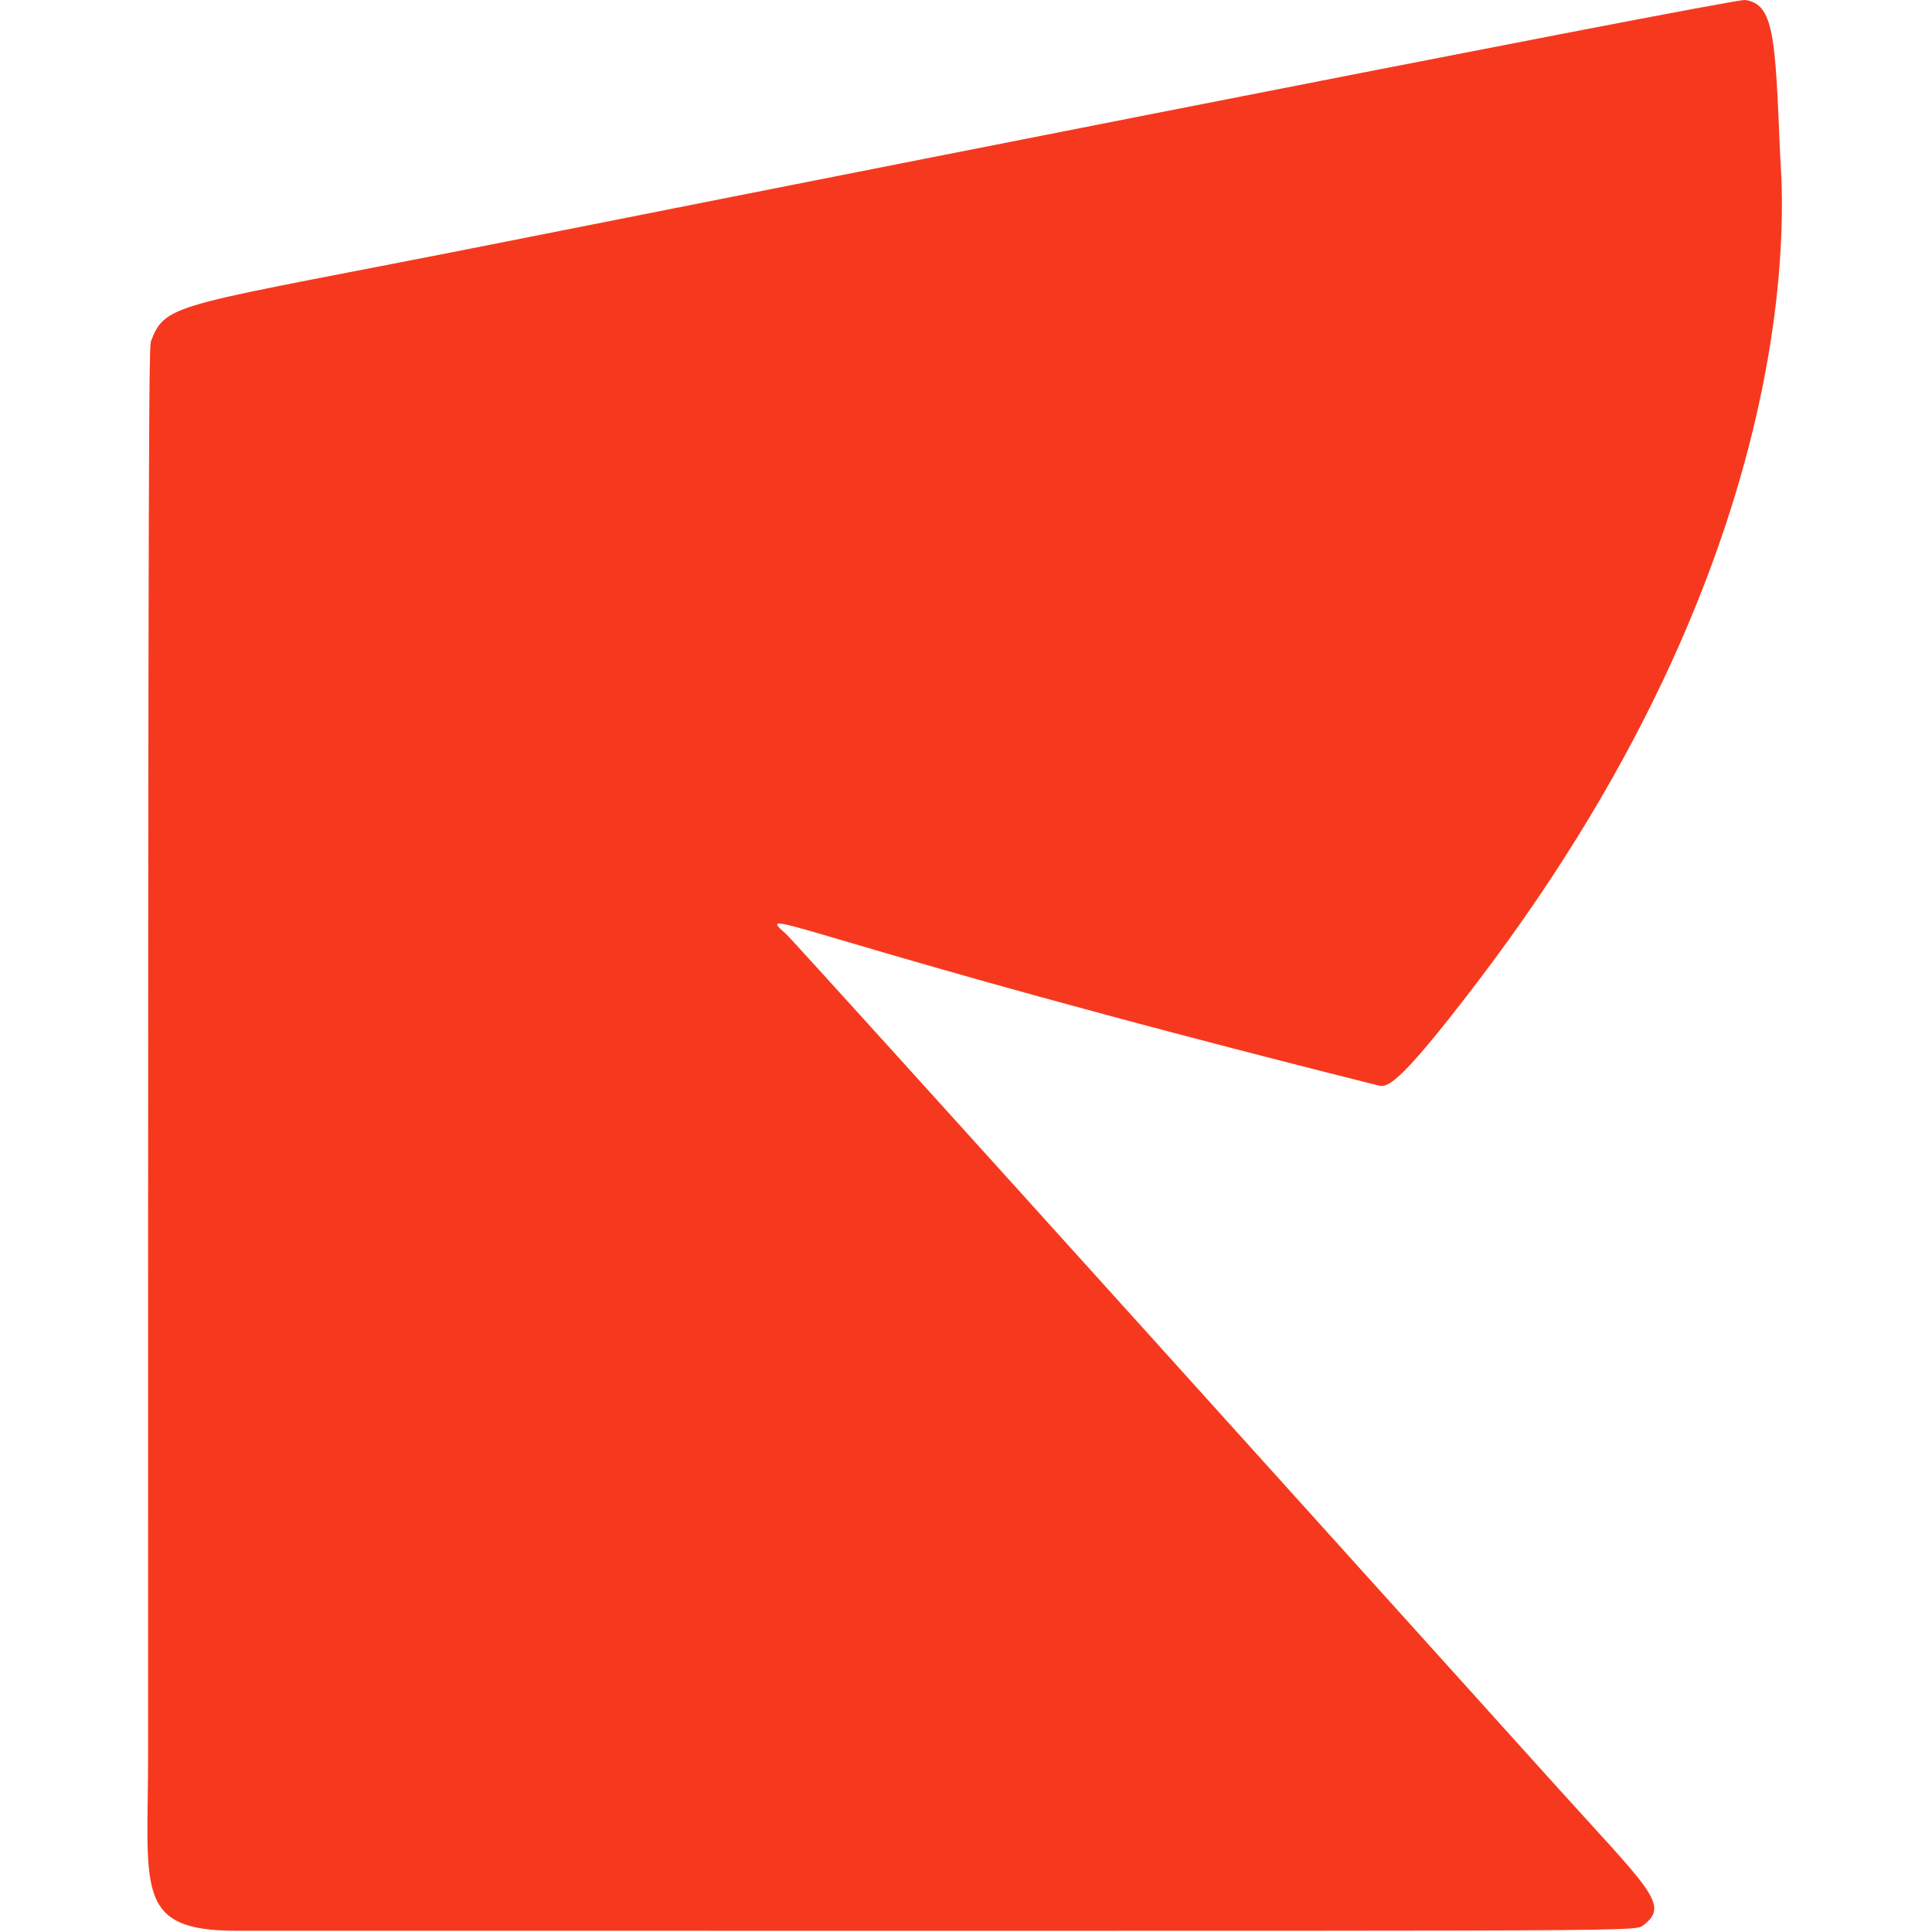 <svg xmlns="http://www.w3.org/2000/svg" xmlns:xlink="http://www.w3.org/1999/xlink" width="800" zoomAndPan="magnify" viewBox="0 0 600 600" height="800" preserveAspectRatio="xMidYMid meet" version="1.0"><defs><clipPath id="45625dc14c"><path d="M 45.785 0 L 554 0 L 554 600 L 45.785 600 Z M 45.785 0 " clip-rule="nonzero"/></clipPath></defs><g clip-path="url(#45625dc14c)"><path fill="#f6391e" d="M 552.801 47.297 C 552.824 53.645 566.676 163.453 458.688 305.164 C 432.824 339.105 430.551 337.734 427.574 336.988 C 251.109 292.629 232.605 280.094 244.066 290.004 C 246.883 292.438 462.777 531.941 481.766 553.008 C 512.441 587.039 518.895 591.582 510.18 598.023 C 507.41 600.066 506.93 599.547 73.543 599.621 C 41.492 599.629 46.004 586.77 45.996 544.363 C 45.934 107.543 46.32 107.453 46.934 105.848 C 51.574 93.617 55.016 95.289 154.715 75.512 C 185.668 69.371 537.824 -0.492 541.879 0.004 C 551.051 1.121 551.32 11.992 552.801 47.297 Z M 552.801 47.297 " fill-opacity="1" fill-rule="evenodd"/></g></svg>
